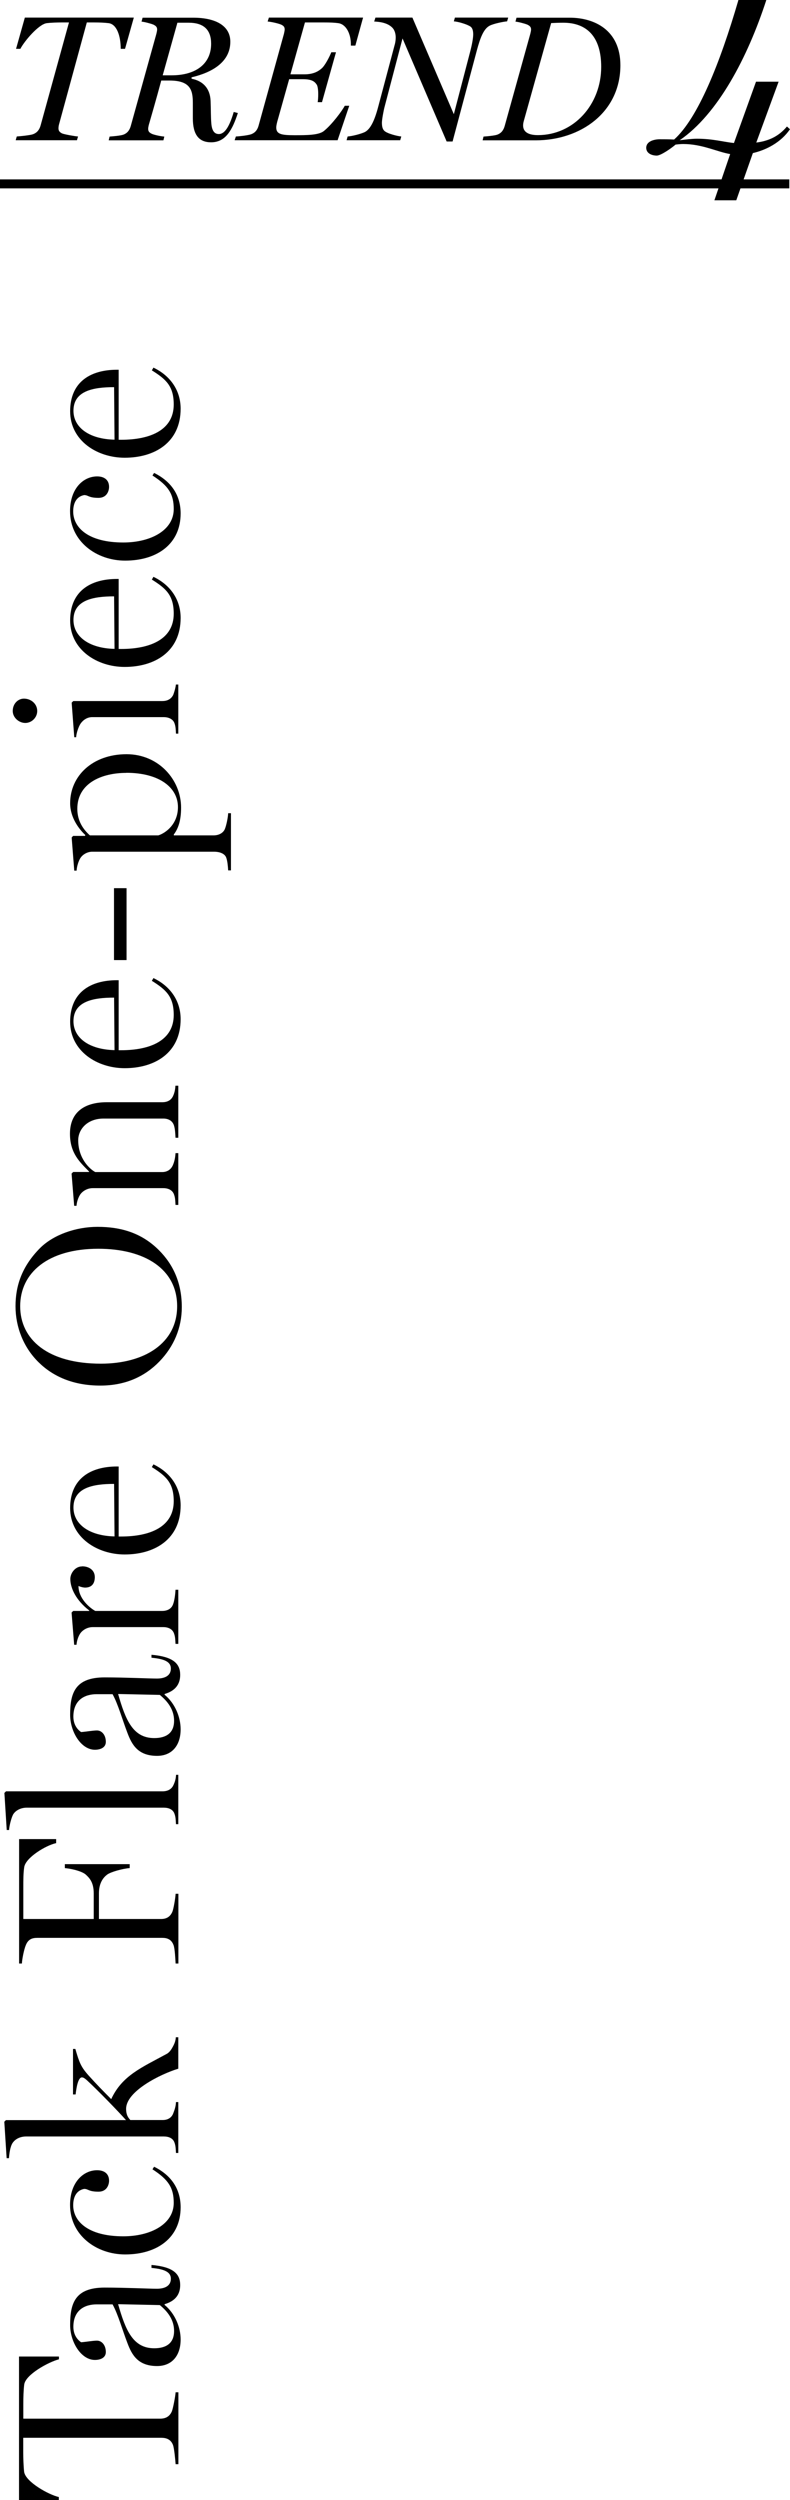 <?xml version="1.0" encoding="UTF-8"?>
<svg id="_レイヤー_2" data-name="レイヤー 2" xmlns="http://www.w3.org/2000/svg" viewBox="0 0 88.08 278.45">
  <g id="txt">
    <g>
      <path d="m14.92,1.96l-.98,3.48h-.48c0-1.44-.44-2.74-1.34-2.86-.48-.06-1.06-.08-1.6-.08h-.84l-3.1,11.36c-.04.12-.06.34-.06.44,0,.26.12.42.4.56.22.1,1.42.32,1.78.34l-.12.42H1.75l.12-.42c.36-.02,1.5-.14,1.78-.24.52-.18.76-.56.88-1L7.69,2.5h-.84c-.44,0-1.16.02-1.64.08-.9.12-2.48,1.98-2.94,2.86h-.48l.98-3.48h12.14Z"/>
      <path d="m26.52,12.59c-.6,1.84-1.34,3.26-2.98,3.26-1.36,0-2.04-.84-2.04-2.68v-1.72c0-1.42-.28-2.48-2.6-2.48h-.92c-.58,2.16-1.16,4.14-1.4,4.98-.04.18-.06.3-.06.4,0,.28.12.42.42.56.2.1,1,.28,1.38.3l-.1.42h-6.1l.1-.42c.34-.02,1.2-.1,1.5-.2.52-.18.74-.56.86-.98l2.86-10.28c.04-.18.08-.34.08-.46,0-.26-.12-.4-.4-.54-.28-.12-1.04-.32-1.34-.34l.12-.44h5.62c2.6,0,4.16.94,4.16,2.68,0,2.24-2,3.42-4.32,3.96v.16c1.26.24,2.06,1.06,2.12,2.46.04,1.06.02,1.8.08,2.5.06.76.3,1.2.84,1.2.7,0,1.22-.96,1.66-2.46l.46.12Zm-2.98-7.72c0-1.58-.86-2.34-2.5-2.34h-1.26l-1.64,5.86h.98c2.72,0,4.42-1.28,4.42-3.52Z"/>
      <path d="m40.48,1.96l-.86,3.12h-.5v-.16c0-1.14-.52-2.22-1.4-2.34-.42-.06-.92-.08-1.56-.08h-2.16l-1.62,5.78h1.56c1.06,0,1.6-.38,1.9-.64.38-.3.9-1.32,1.1-1.82h.52l-1.56,5.56h-.48c.04-.24.06-.58.06-.9,0-.46-.06-.88-.16-1.04-.18-.26-.42-.62-1.52-.62h-1.56l-1.24,4.42c-.12.4-.2.74-.2.96,0,.74.56.86,2.02.86,1.34,0,2.7,0,3.28-.46.9-.72,2.02-2.22,2.34-2.82h.5l-1.3,3.84h-11.48l.14-.42c.28,0,1.34-.12,1.68-.24.5-.18.74-.54.86-1l2.82-10.2c.04-.18.08-.36.08-.48,0-.26-.1-.4-.4-.54-.32-.14-1.14-.32-1.5-.34l.14-.44h10.5Z"/>
      <path d="m56.66,1.96l-.12.42c-.36.02-1.56.26-1.98.5-.68.38-1.04,1.44-1.38,2.68l-2.72,10.2h-.66l-4.92-11.48-1.98,7.54c-.14.5-.32,1.52-.32,1.84,0,.44.08.72.26.9.3.32,1.54.62,1.9.64l-.12.42h-5.98l.12-.42c.44-.02,1.6-.3,2-.54.54-.34.98-1.16,1.4-2.74l1.88-7.06c.04-.16.08-.44.08-.68,0-.42-.12-.84-.38-1.1-.38-.38-.98-.64-2.02-.68l.14-.44h4.12l4.62,10.76,1.84-7.04c.16-.62.32-1.4.32-1.86,0-.42-.1-.7-.28-.84-.34-.26-1.42-.58-1.88-.6l.12-.42h5.94Z"/>
      <path d="m69.17,7.27c0,5.24-4.44,8.36-9.44,8.36h-5.92l.1-.42c.34-.02,1.2-.1,1.5-.2.52-.18.74-.56.86-.98l2.86-10.28c.04-.18.08-.34.08-.46,0-.26-.12-.4-.4-.54-.28-.12-1.04-.32-1.34-.34l.12-.44h5.92c2.74,0,5.66,1.36,5.66,5.3Zm-2.14.18c0-3.32-1.56-4.92-4.24-4.92-.46,0-.9.02-1.34.04l-3.06,10.94c-.26.96.22,1.54,1.58,1.54,4,0,7.06-3.4,7.06-7.6Z"/>
      <path d="m88.08,14.39c-1.01,1.48-2.66,2.32-4.14,2.66l-1.85,5.26h-2.44l1.76-5.15c-1.48-.25-3.11-1.12-5.24-1.12-.28,0-.53.03-.84.06-.59.5-1.68,1.23-2.1,1.23-.56,0-1.18-.25-1.18-.87,0-.73.9-.95,1.51-.95.45,0,1.04,0,1.6.03,2.63-2.35,5.1-8.43,7.17-15.54h3.11c-2.07,6.38-5.4,12.71-9.66,15.62.7-.08,1.34-.17,1.93-.17,1.76,0,2.97.36,4.12.48l2.46-6.83h2.52l-2.49,6.78c1.29-.17,2.44-.62,3.42-1.79l.34.31Z"/>
    </g>
    <g>
      <path d="m6.57,262.46v.31c-1.14.29-3.72,1.69-3.87,2.81-.08.62-.1,1.46-.1,2.16v1.64h15.26c.57,0,1.04-.21,1.3-.81.13-.31.39-1.66.42-2.13h.31v8.01h-.31c-.03-.47-.16-1.79-.29-2.13-.23-.62-.73-.81-1.3-.81H2.59v1.66c0,.52.03,1.51.1,2.13.16,1.12,2.73,2.55,3.87,2.81v.34H2.12v-15.99h4.45Z"/>
      <path d="m16.89,252.26c2.39.21,3.2.96,3.2,2.24,0,1.07-.57,1.79-1.74,2.13v.08c1.17.96,1.79,2.5,1.79,3.85,0,1.79-.96,2.96-2.63,2.96-2.13,0-2.81-1.25-3.3-2.55-.57-1.48-1.04-3.2-1.66-4.32h-1.77c-1.38,0-2.6.68-2.6,2.5,0,.99.55,1.51.86,1.72.47-.03,1.33-.18,1.77-.18.55,0,.99.52.99,1.27,0,.65-.62.88-1.22.88-1.53,0-2.76-1.98-2.76-3.9,0-2.42.55-4.16,3.85-4.16,2.26,0,4.97.13,5.82.13s1.56-.29,1.56-1.12c0-.75-.73-1.07-2.16-1.2v-.34Zm-3.72,4.37c.83,2.91,1.66,4.91,4.03,4.91,1.43,0,2.21-.65,2.21-1.92s-.73-2.18-1.59-2.89l-4.65-.1Z"/>
      <path d="m17.18,241.32c2,.99,2.96,2.57,2.96,4.52,0,3.38-2.6,5.25-6.19,5.25-3.17,0-6.14-2.11-6.14-5.51,0-2.52,1.48-3.87,3.02-3.87.83,0,1.33.42,1.33,1.17,0,.42-.23,1.22-1.17,1.22-1.14,0-1.12-.31-1.61-.31-.83.16-1.22.86-1.22,1.82,0,1.79,1.66,3.46,5.59,3.46,3.04,0,5.62-1.35,5.62-3.72,0-1.64-.55-2.57-2.37-3.74l.18-.29Z"/>
      <path d="m19.88,226.89v3.51c-2.03.62-5.82,2.52-5.82,4.47,0,.75.29,1.04.47,1.25h3.61c.57,0,.99-.26,1.17-.73.16-.42.29-.78.31-1.27h.26v5.67h-.26c-.03-.47-.03-.78-.16-1.14-.16-.49-.62-.7-1.2-.7H2.93c-.7,0-1.22.29-1.51.7s-.39,1.25-.42,1.72h-.26l-.26-4.06.18-.18h13.39c-.83-.94-3.17-3.35-4.37-4.45-.21-.18-.36-.31-.55-.31-.44,0-.62,1.22-.7,1.9h-.29v-5.07h.26c.44,1.51.62,2,1.48,2.96.94,1.04,1.61,1.72,2.52,2.63,1.22-2.63,3.38-3.51,6.19-5.04.34-.18.57-.57.78-.99.23-.47.23-.83.23-.86h.26Z"/>
      <path d="m6.26,204.84v.44c-1.12.23-3.41,1.61-3.56,2.68-.1.62-.1,1.46-.1,2.29v3.48h7.85v-2.86c0-1.27-.52-1.74-.88-2.08-.34-.31-1.27-.62-2.34-.73v-.44h7.23v.44c-.75.05-2.11.42-2.52.73s-.91.91-.91,2.08v2.86h6.92c.57,0,1.01-.21,1.27-.81.13-.31.34-1.53.36-2h.31v7.77h-.31c-.03-.47-.08-1.66-.23-2.05-.23-.62-.68-.81-1.25-.81H4.15c-.57,0-1.01.16-1.27.81-.21.49-.42,1.59-.44,2.05h-.31v-13.86h4.13Z"/>
      <path d="m19.88,197.66v5.51h-.26c-.03-.47-.03-.78-.16-1.14-.16-.49-.62-.7-1.2-.7H2.98c-.65,0-1.2.29-1.48.7-.21.31-.47,1.33-.49,1.79h-.26l-.26-4.13.18-.18h17.45c.57,0,1.01-.23,1.22-.7.18-.39.26-.68.29-1.14h.26Z"/>
      <path d="m16.89,184.3c2.39.21,3.2.96,3.2,2.24,0,1.07-.57,1.79-1.74,2.13v.08c1.17.96,1.79,2.5,1.79,3.85,0,1.79-.96,2.96-2.63,2.96-2.13,0-2.81-1.25-3.3-2.55-.57-1.48-1.04-3.2-1.66-4.32h-1.77c-1.38,0-2.6.68-2.6,2.5,0,.99.55,1.51.86,1.72.47-.03,1.33-.18,1.77-.18.55,0,.99.52.99,1.27,0,.65-.62.88-1.22.88-1.53,0-2.76-1.98-2.76-3.9,0-2.42.55-4.16,3.85-4.16,2.26,0,4.97.13,5.82.13s1.56-.29,1.56-1.12c0-.75-.73-1.07-2.16-1.2v-.34Zm-3.72,4.37c.83,2.91,1.66,4.91,4.03,4.91,1.43,0,2.21-.65,2.21-1.92s-.73-2.18-1.59-2.89l-4.65-.1Z"/>
      <path d="m9.17,174.45c.75,0,1.4.42,1.4,1.2,0,.68-.31,1.17-1.09,1.17-.13,0-.44-.05-.73-.18,0,1.38,1.22,2.42,1.87,2.78h7.46c.57,0,1.01-.23,1.2-.7.18-.44.26-1.17.29-1.66h.31v6.03h-.31c-.03-.47-.03-.78-.16-1.14-.16-.49-.62-.73-1.2-.73h-7.88c-.55,0-1.09.29-1.38.7-.21.31-.39.81-.42,1.27h-.26l-.29-3.59.18-.18h1.79v-.05c-1.48-1.14-2.11-2.5-2.11-3.51,0-.65.55-1.4,1.3-1.4Z"/>
      <path d="m17.1,163.09c1.85.88,3.04,2.5,3.04,4.58,0,3.74-2.86,5.46-6.24,5.46-3.07,0-6.08-1.9-6.08-5.17s2.26-4.63,5.23-4.63h.18v7.8h.26c3.33,0,5.88-1.12,5.88-3.93,0-2.05-.86-2.81-2.44-3.8l.18-.31Zm-4.39,2.18c-2.39,0-4.52.44-4.52,2.63,0,1.82,1.69,3.15,4.58,3.22l-.05-5.85Z"/>
      <path d="m10.88,136.64c2.65,0,4.94.7,6.84,2.6,1.64,1.64,2.55,3.72,2.55,6.34,0,2.31-.88,4.39-2.5,6.06-1.61,1.66-3.77,2.68-6.58,2.68-3.02,0-5.28-1.01-6.89-2.6-1.69-1.66-2.57-3.93-2.57-6.24s.73-4.45,2.73-6.47c1.48-1.48,3.98-2.37,6.42-2.37Zm.08,2.44c-5.62,0-8.71,2.68-8.71,6.4s3.09,6.4,9,6.4c4.81,0,8.5-2.24,8.5-6.4s-3.64-6.4-8.79-6.4Z"/>
      <path d="m19.88,120.92v5.8h-.31c-.03-.52-.05-.94-.16-1.33-.16-.55-.62-.81-1.2-.81h-6.66c-1.82,0-2.83,1.2-2.83,2.42,0,2.05,1.3,3.22,1.9,3.54h7.46c.57,0,.99-.29,1.2-.78.18-.42.26-.86.29-1.33h.31v5.77h-.31c-.03-.47-.03-.78-.16-1.14-.16-.49-.62-.73-1.2-.73h-7.88c-.55,0-1.09.29-1.38.7-.21.31-.39.81-.42,1.27h-.26l-.29-3.59.18-.18h1.77v-.05c-.96-.99-2.13-1.98-2.13-4.21,0-2.42,1.64-3.51,4.11-3.51h6.19c.57,0,.99-.23,1.2-.7.16-.36.23-.68.26-1.14h.31Z"/>
      <path d="m17.1,108.93c1.85.88,3.04,2.5,3.04,4.58,0,3.74-2.86,5.46-6.24,5.46-3.07,0-6.08-1.9-6.08-5.17s2.26-4.63,5.23-4.63h.18v7.8h.26c3.33,0,5.88-1.12,5.88-3.93,0-2.05-.86-2.81-2.44-3.8l.18-.31Zm-4.39,2.18c-2.39,0-4.52.44-4.52,2.63,0,1.82,1.69,3.15,4.58,3.22l-.05-5.85Z"/>
      <path d="m14.11,98.92v8.01h-1.4v-8.01h1.4Z"/>
      <path d="m14.11,84c3.59,0,6.08,2.86,6.08,5.95,0,1.53-.36,2.39-.81,2.99v.1h4.45c.55,0,1.07-.26,1.25-.73.16-.39.34-1.27.36-1.74h.31v6.37h-.31c-.03-.47-.08-1.04-.21-1.4-.16-.49-.78-.68-1.35-.68h-13.6c-.49,0-1.01.26-1.3.68-.21.31-.42.96-.44,1.43h-.26l-.29-3.69.16-.18h1.33l.03-.1c-.65-.6-1.69-1.9-1.69-3.54,0-3.04,2.5-5.46,6.29-5.46Zm-.03,2.08c-2.7,0-5.46,1.12-5.46,4,0,1.35.65,2.29,1.4,2.96h7.64c.88-.29,2.18-1.3,2.18-3.15,0-2.18-2.08-3.82-5.77-3.82Z"/>
      <path d="m2.67,77.81c.78,0,1.48.57,1.48,1.38,0,.73-.62,1.33-1.33,1.33s-1.4-.6-1.4-1.33c0-.83.6-1.38,1.25-1.38Zm17.21-1.59v5.49h-.26c-.03-.47-.03-.78-.16-1.14-.16-.49-.68-.7-1.2-.7h-7.98c-.55,0-1.01.31-1.3.73-.21.31-.47,1.04-.49,1.51h-.21l-.29-3.85.18-.18h9.93c.57,0,.99-.23,1.22-.7.16-.44.26-.83.29-1.14h.26Z"/>
      <path d="m17.1,64.24c1.85.88,3.04,2.5,3.04,4.58,0,3.74-2.86,5.46-6.24,5.46-3.07,0-6.08-1.9-6.08-5.17s2.26-4.63,5.23-4.63h.18v7.8h.26c3.33,0,5.88-1.12,5.88-3.93,0-2.05-.86-2.81-2.44-3.8l.18-.31Zm-4.39,2.18c-2.39,0-4.52.44-4.52,2.63,0,1.82,1.69,3.15,4.58,3.22l-.05-5.85Z"/>
      <path d="m17.18,52.67c2,.99,2.96,2.57,2.96,4.52,0,3.38-2.6,5.25-6.19,5.25-3.17,0-6.14-2.11-6.14-5.51,0-2.52,1.48-3.87,3.02-3.87.83,0,1.33.42,1.33,1.17,0,.42-.23,1.22-1.17,1.22-1.14,0-1.12-.31-1.61-.31-.83.16-1.22.86-1.22,1.82,0,1.79,1.66,3.46,5.59,3.46,3.04,0,5.62-1.35,5.62-3.72,0-1.64-.55-2.57-2.37-3.74l.18-.29Z"/>
      <path d="m17.1,40.94c1.85.88,3.04,2.5,3.04,4.58,0,3.74-2.86,5.46-6.24,5.46-3.07,0-6.08-1.9-6.08-5.17s2.26-4.63,5.23-4.63h.18v7.8h.26c3.33,0,5.88-1.12,5.88-3.93,0-2.05-.86-2.81-2.44-3.8l.18-.31Zm-4.39,2.18c-2.39,0-4.52.44-4.52,2.63,0,1.82,1.69,3.15,4.58,3.22l-.05-5.85Z"/>
    </g>
    <rect y="19.98" width="88" height="1"/>
  </g>
</svg>